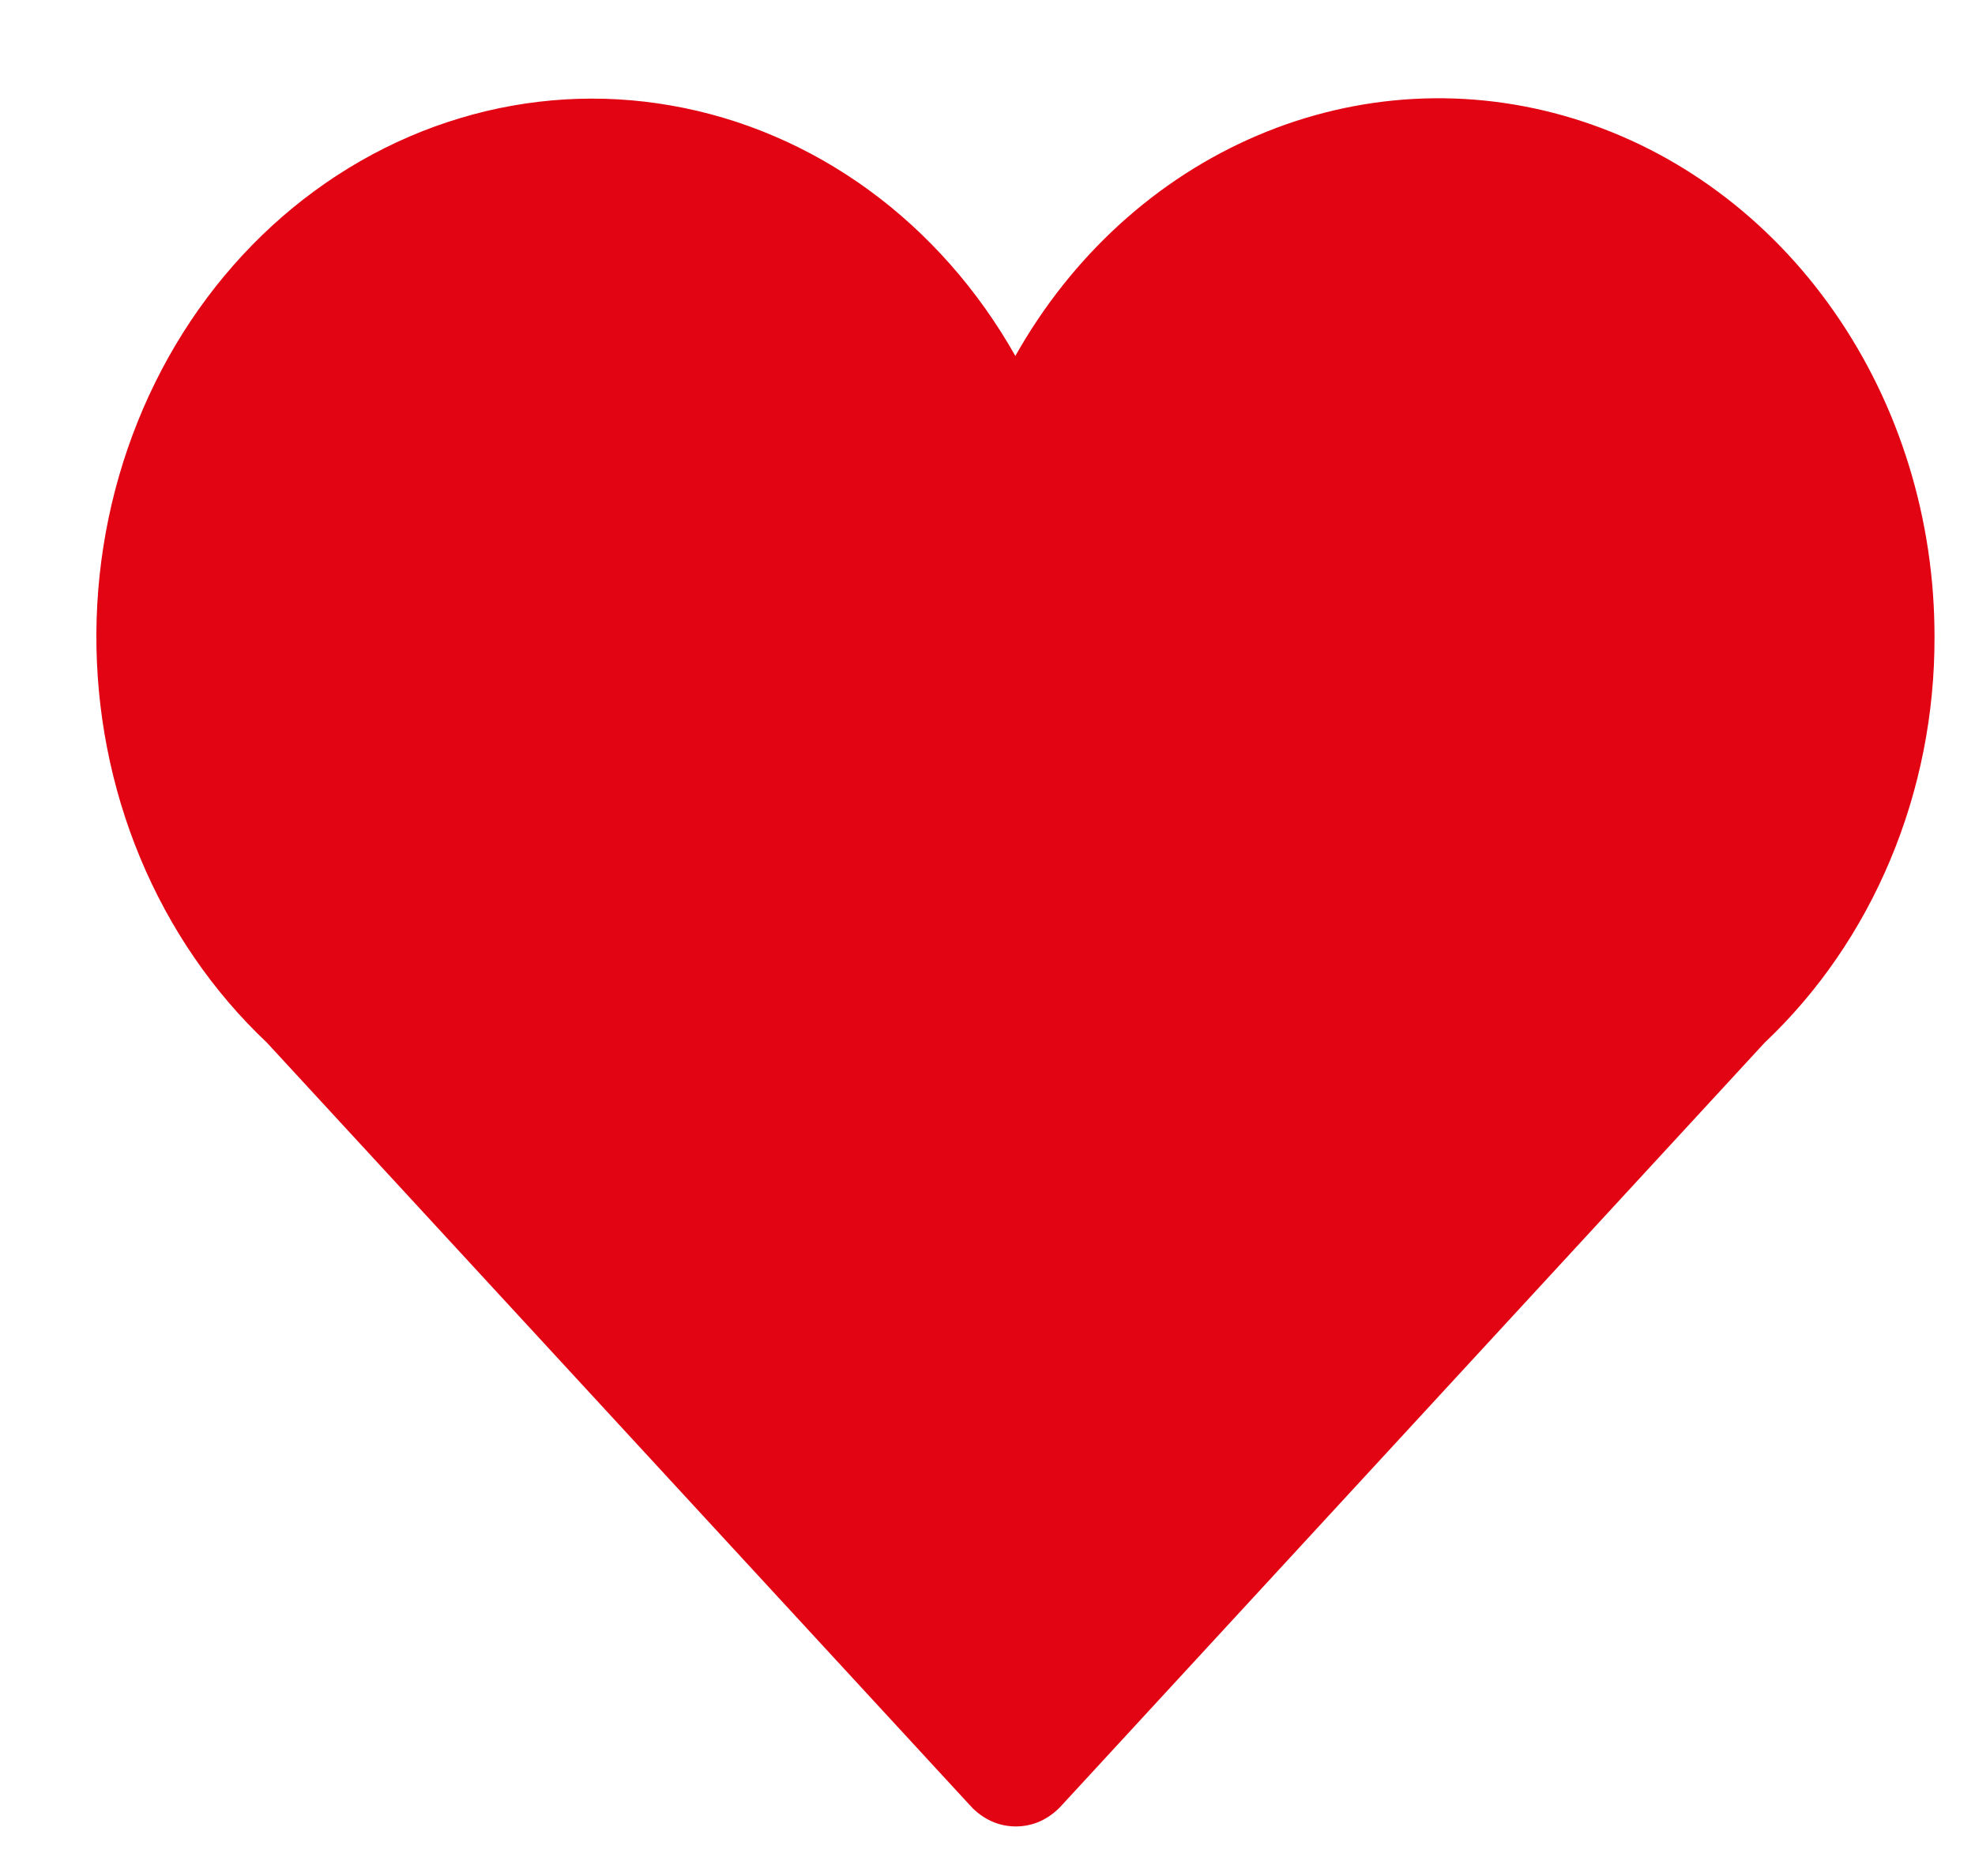 <svg width="20" height="19" viewBox="0 0 20 19" fill="none" xmlns="http://www.w3.org/2000/svg">
<path d="M19.59 6.453C19.592 5.264 19.236 4.107 18.575 3.159C17.915 2.21 16.986 1.522 15.931 1.2C14.877 0.877 13.754 0.937 12.734 1.372C11.714 1.806 10.853 2.59 10.282 3.605C9.904 2.935 9.397 2.361 8.796 1.923C8.194 1.485 7.513 1.194 6.798 1.069C6.083 0.943 5.352 0.987 4.654 1.198C3.956 1.408 3.308 1.78 2.755 2.287C2.202 2.794 1.757 3.425 1.45 4.137C1.143 4.849 0.981 5.624 0.976 6.41C0.971 7.195 1.122 7.973 1.42 8.689C1.718 9.405 2.155 10.043 2.702 10.559L9.826 18.288C9.886 18.355 9.958 18.407 10.037 18.444C10.116 18.48 10.201 18.498 10.287 18.498C10.373 18.498 10.457 18.48 10.537 18.444C10.616 18.407 10.687 18.355 10.748 18.288L17.87 10.56C18.411 10.049 18.845 9.418 19.142 8.709C19.439 8.001 19.592 7.231 19.59 6.453Z" fill="#E30413"/>
</svg>

